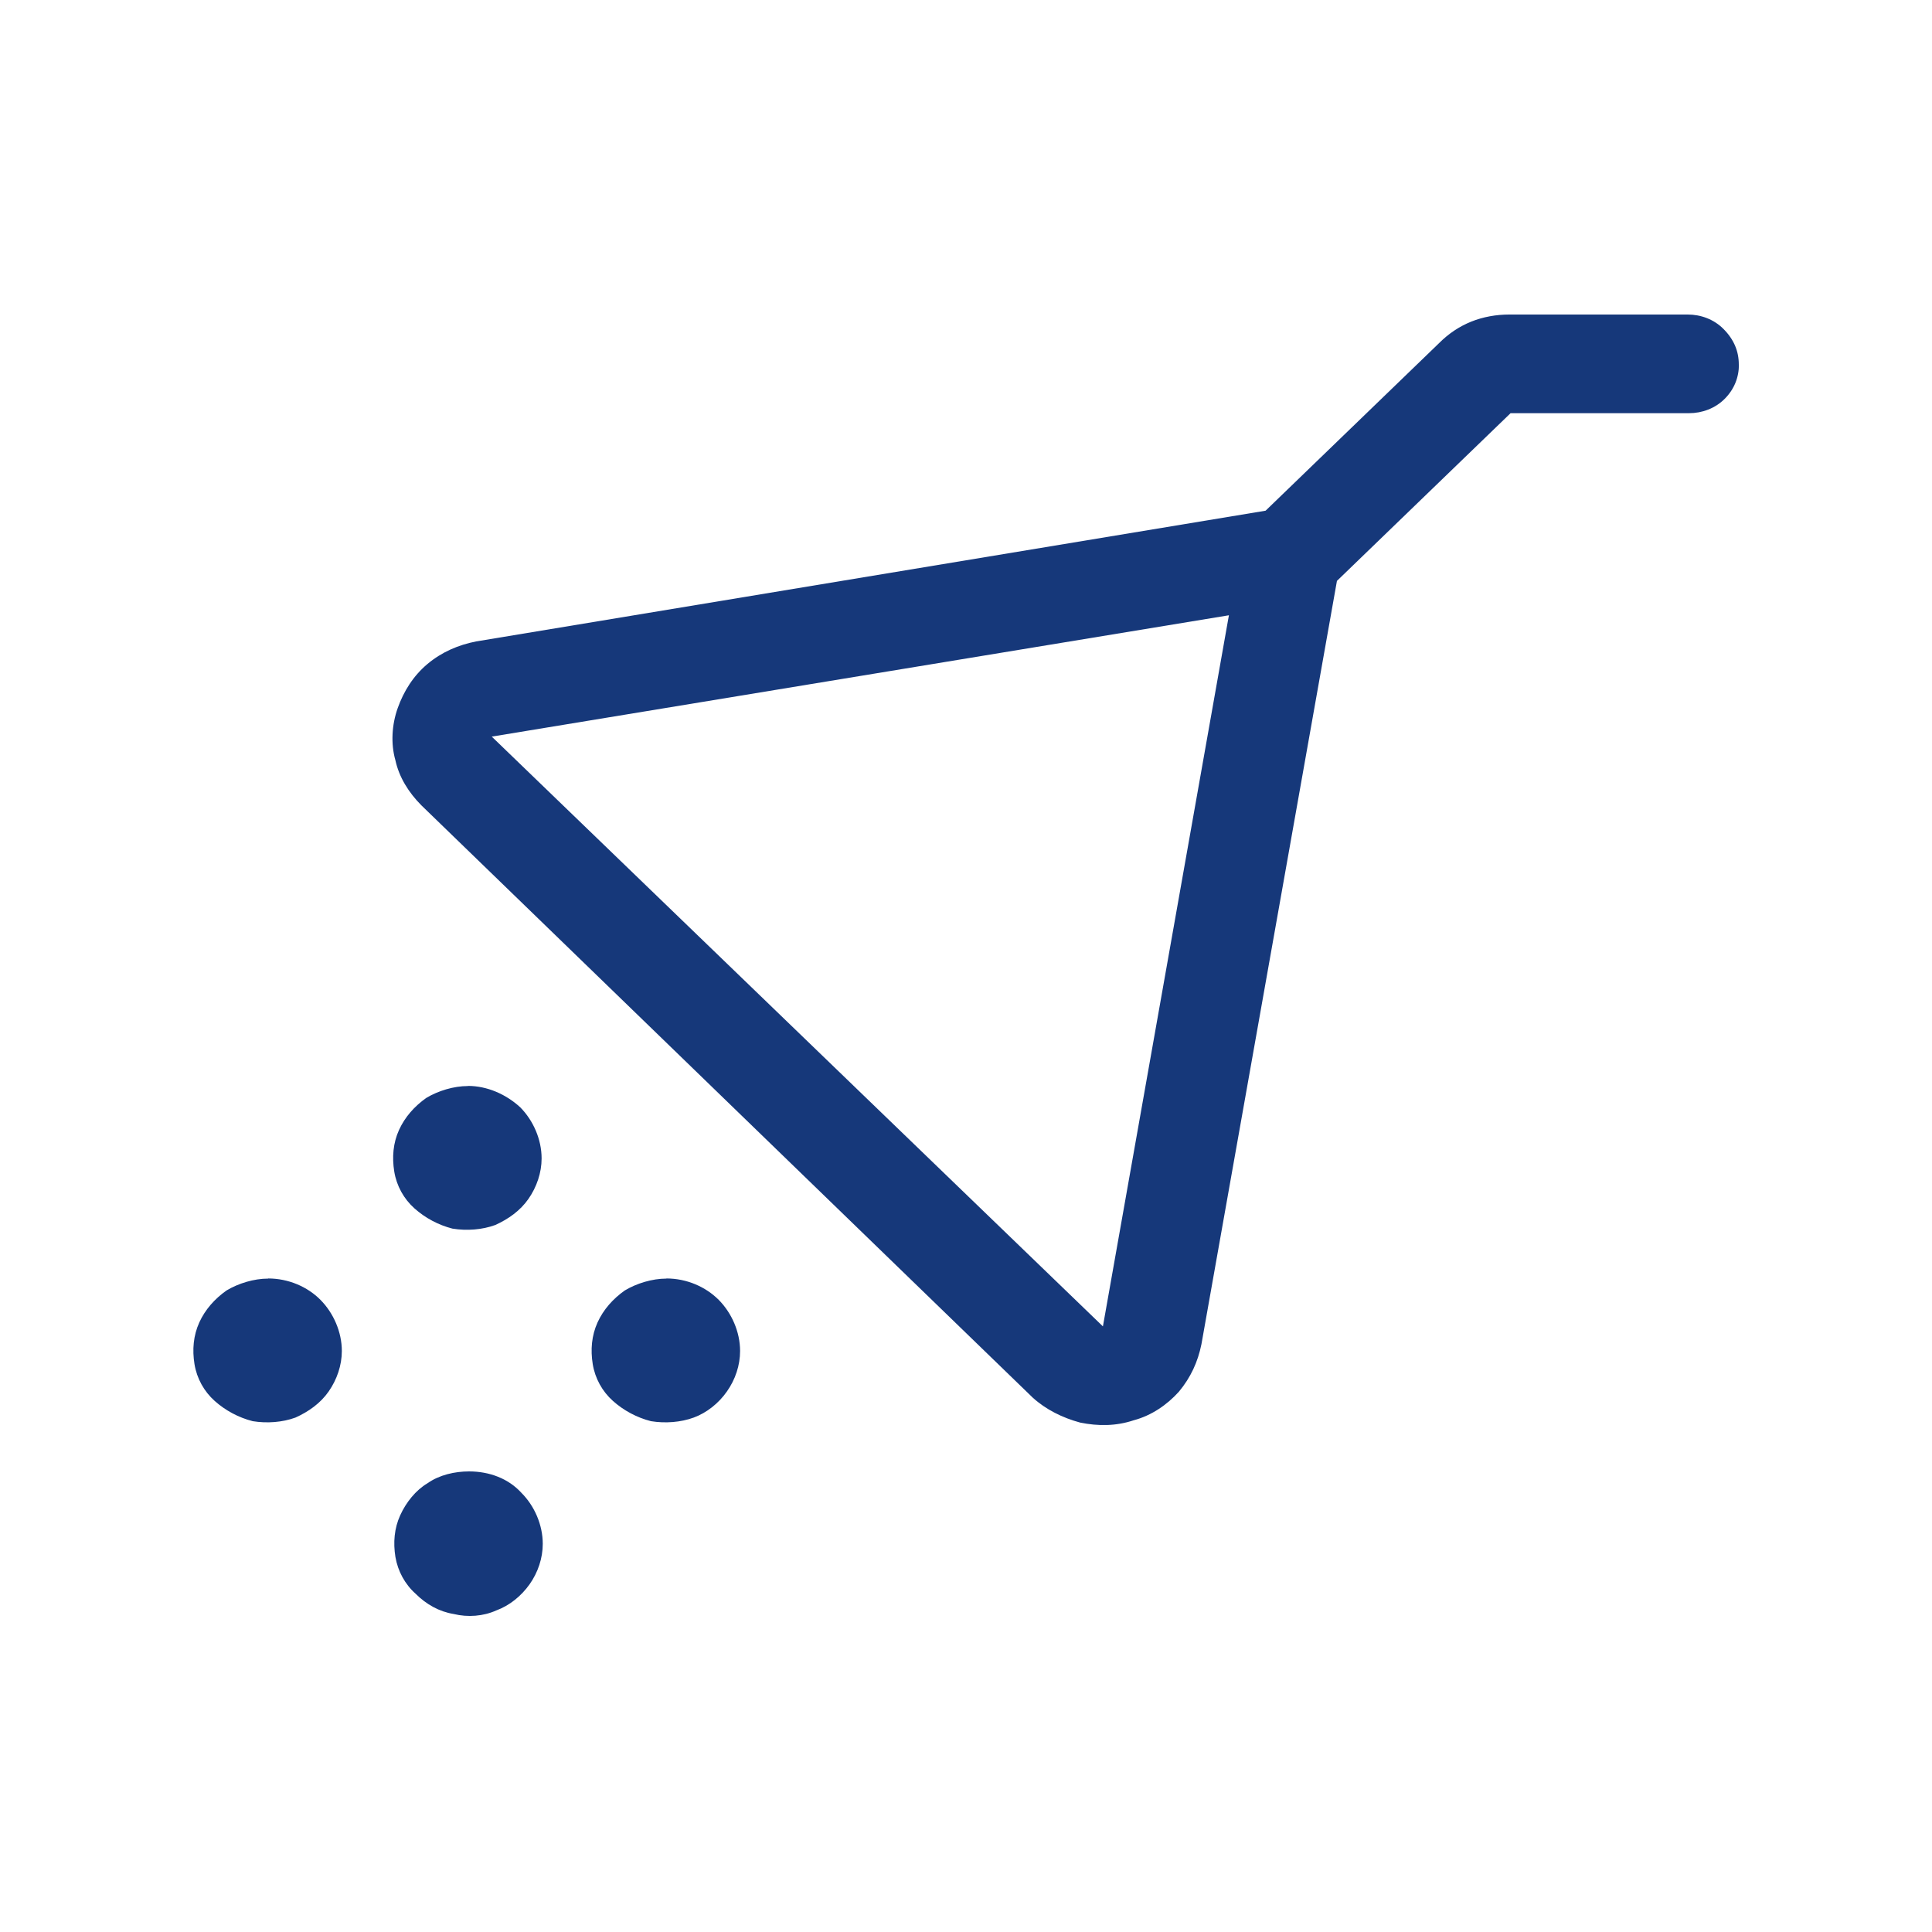 <?xml version="1.0" encoding="UTF-8"?>
<svg xmlns="http://www.w3.org/2000/svg" id="Layer_1" data-name="Layer 1" viewBox="0 0 150 150">
  <defs>
    <style>
      .cls-1 {
        fill: #16387a;
        stroke-width: 0px;
      }
    </style>
  </defs>
  <path class="cls-1" d="m42.14,119.86c0,1.11-.37,2.22-1.02,3.14-.65.92-1.57,1.66-2.58,2.03-1.02.46-2.22.55-3.32.28-1.11-.18-2.12-.74-2.95-1.57-.83-.74-1.38-1.75-1.57-2.86-.18-1.11-.09-2.22.37-3.23s1.2-1.94,2.12-2.49c.92-.65,2.12-.92,3.23-.92,1.57,0,3.05.55,4.06,1.66,1.02,1.02,1.66,2.49,1.66,3.97Zm9.6-20.59c-1.11,0-2.31.37-3.23.92-.92.65-1.66,1.48-2.12,2.49-.46,1.02-.55,2.12-.37,3.23s.74,2.12,1.57,2.86c.83.74,1.85,1.29,2.95,1.57,1.11.18,2.31.09,3.32-.28s1.94-1.11,2.58-2.03c.65-.92,1.02-2.03,1.02-3.14,0-1.48-.65-2.95-1.66-3.97-1.02-1.02-2.49-1.66-4.06-1.66Zm-30.92,0c-1.11,0-2.31.37-3.23.92-.92.65-1.66,1.48-2.12,2.49-.46,1.02-.55,2.12-.37,3.23s.74,2.12,1.57,2.86,1.85,1.29,2.95,1.57c1.11.18,2.31.09,3.32-.28,1.02-.46,1.94-1.11,2.58-2.03s1.02-2.03,1.02-3.14c0-1.48-.65-2.95-1.66-3.97s-2.49-1.66-4.06-1.66Zm15.51-14.95c-1.11,0-2.31.37-3.23.92-.92.65-1.66,1.48-2.12,2.49s-.55,2.12-.37,3.23.74,2.12,1.57,2.86c.83.74,1.85,1.29,2.95,1.57,1.11.18,2.31.09,3.32-.28,1.02-.46,1.94-1.11,2.58-2.03s1.02-2.03,1.02-3.14c0-1.48-.65-2.95-1.66-3.97-1.11-1.02-2.58-1.66-4.06-1.66Zm98.68-56.03c0,1.02-.37,1.94-1.11,2.68-.74.74-1.75,1.11-2.77,1.11h-13.85l-13.48,13.02-10.52,59.26c-.28,1.38-.83,2.58-1.75,3.69-.92,1.02-2.12,1.85-3.51,2.22-1.38.46-2.77.46-4.15.18-1.38-.37-2.68-1.02-3.69-1.94l-47.45-45.97c-1.02-1.02-1.75-2.22-2.03-3.51-.37-1.29-.28-2.77.18-4.06s1.2-2.49,2.31-3.42,2.4-1.48,3.78-1.75l61.29-10.15,13.48-13.02c.74-.74,1.57-1.29,2.49-1.66.92-.37,1.94-.55,2.95-.55h13.85c1.02,0,2.03.37,2.77,1.11.83.83,1.2,1.75,1.2,2.77Zm-39.6,19.48l-57.23,9.42,47.45,45.79,9.78-55.2Z"></path>
</svg>
